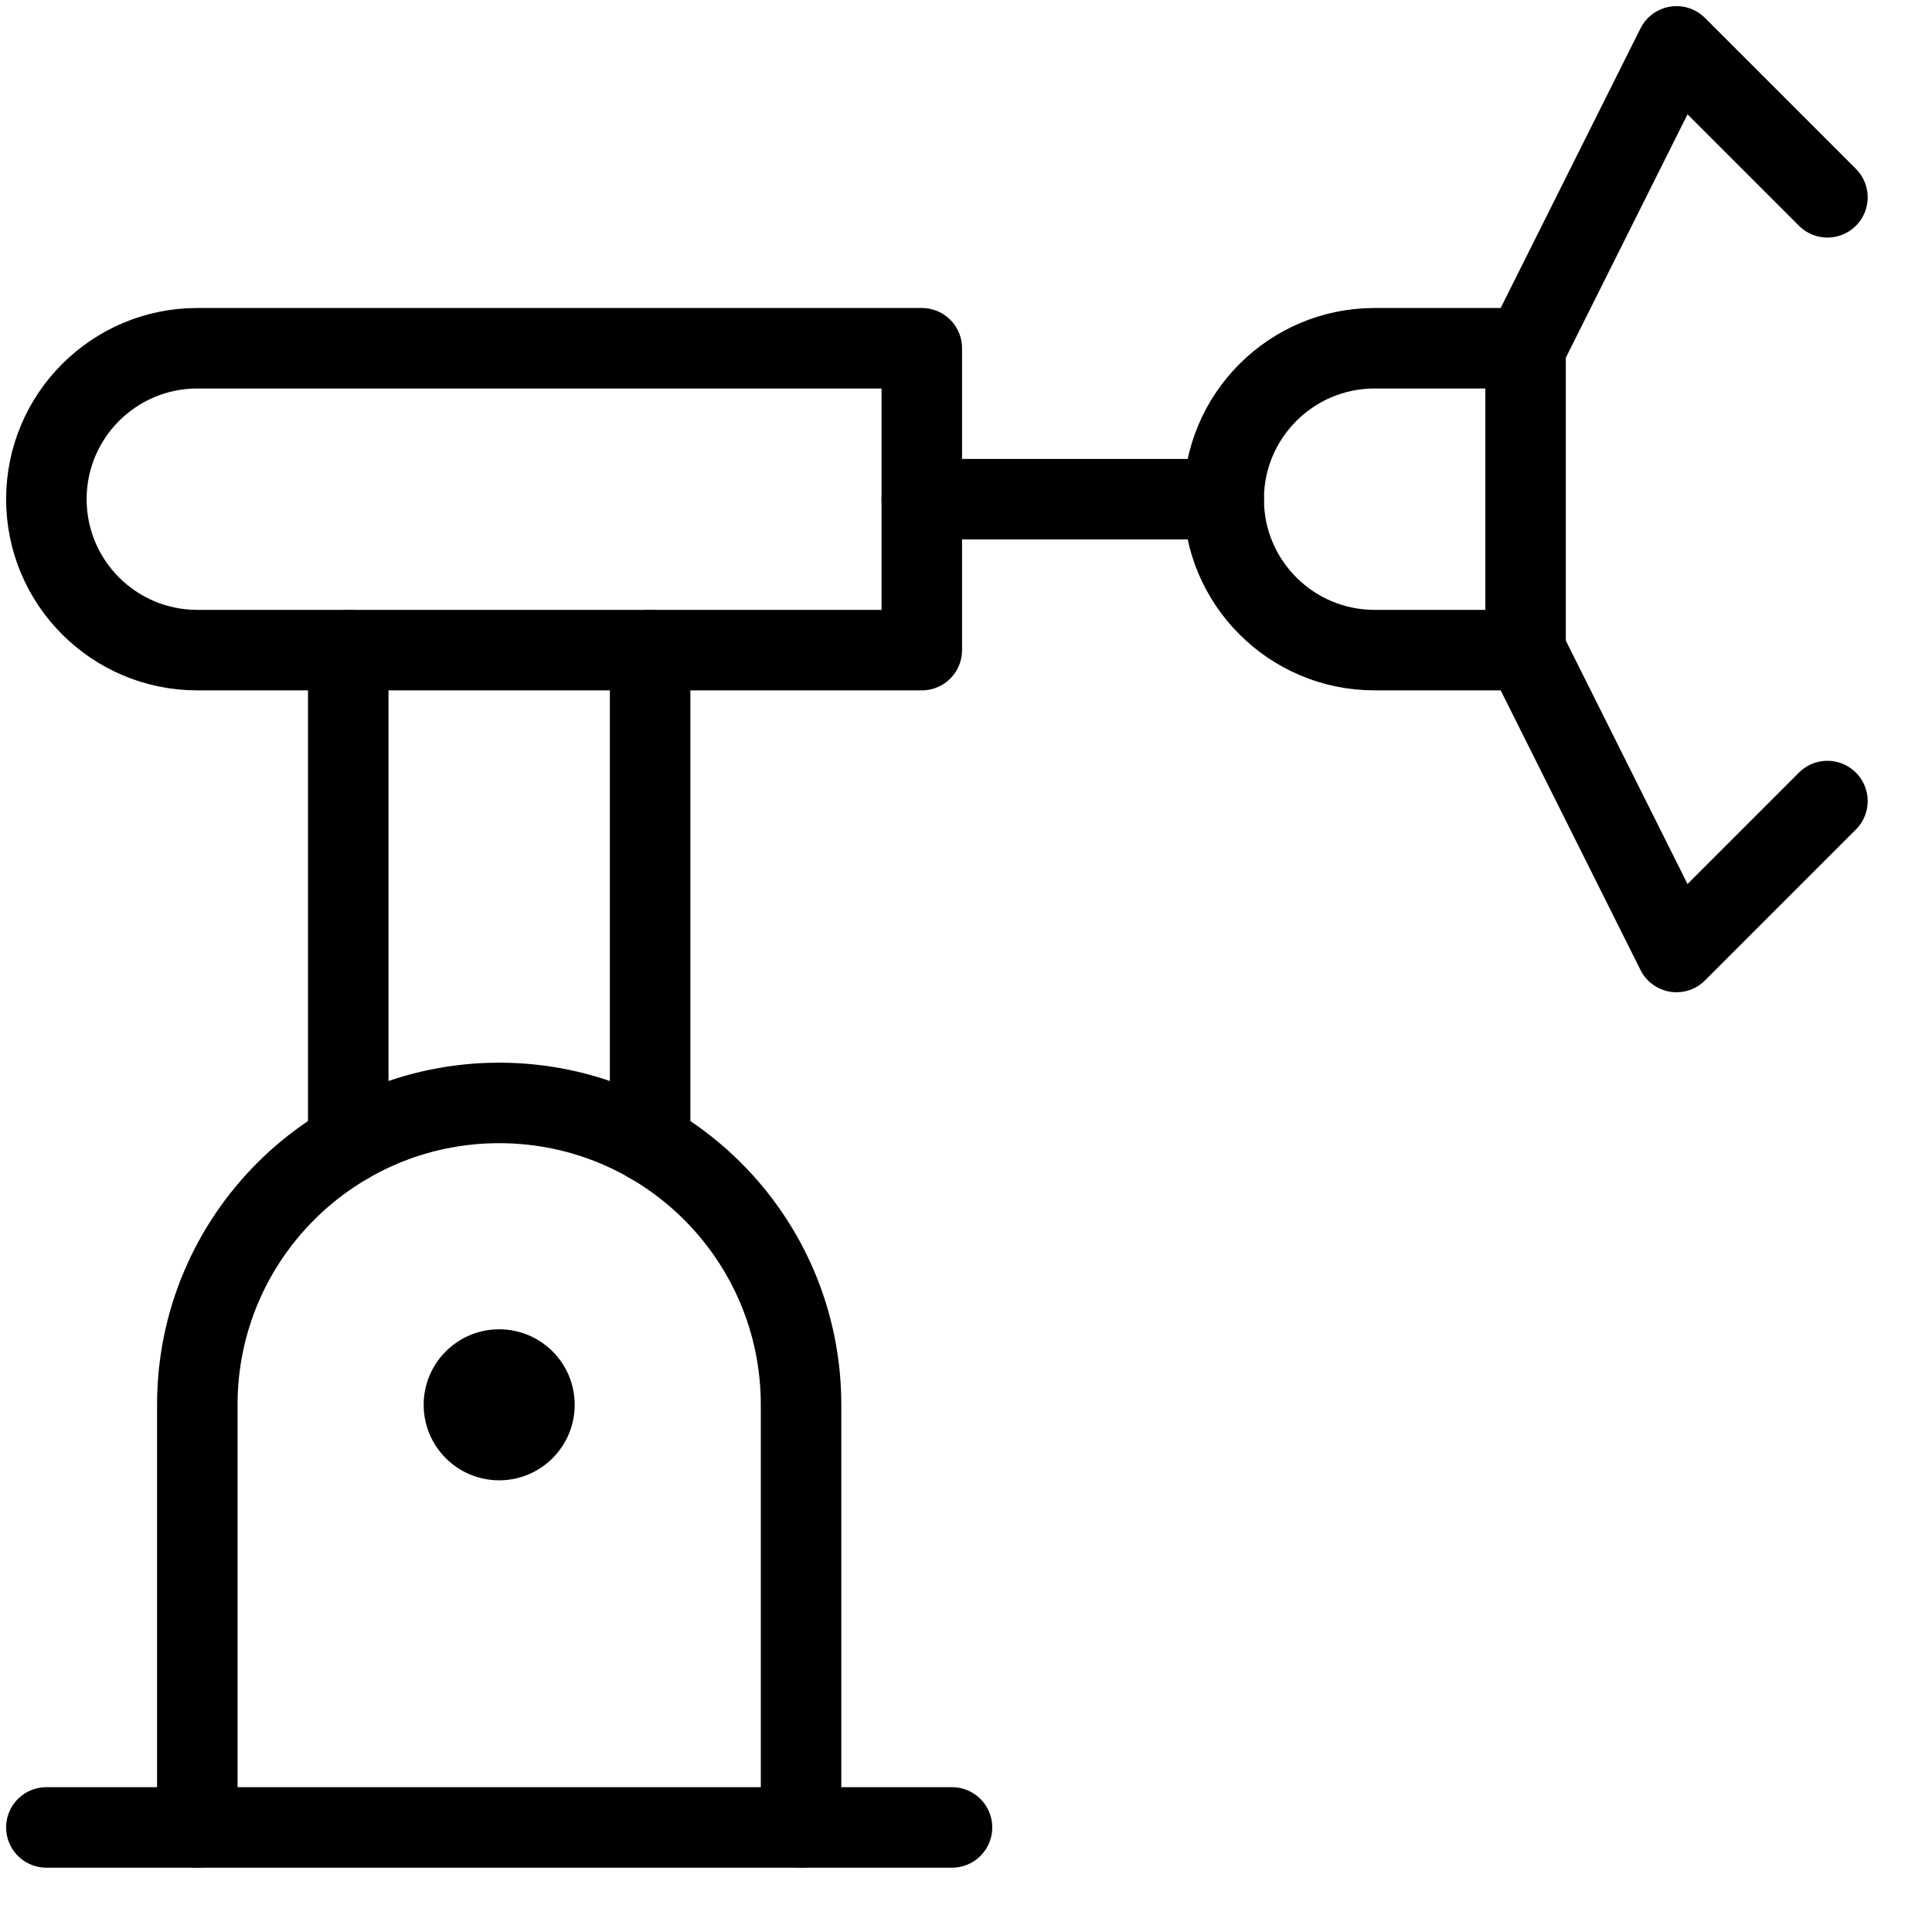 <svg width="24" height="24" viewBox="0 0 24 24" fill="none" xmlns="http://www.w3.org/2000/svg">
<path d="M18.951 4.326V8.076H17.076C16.041 8.076 15.201 7.237 15.201 6.201C15.201 5.166 16.041 4.326 17.076 4.326H18.951Z" stroke="black" stroke-miterlimit="10" stroke-linecap="round" stroke-linejoin="round"/>
<path d="M22.701 9.951L20.826 11.826L18.951 8.076" stroke="black" stroke-miterlimit="10" stroke-linecap="round" stroke-linejoin="round"/>
<path d="M18.951 4.326L20.826 0.576L22.701 2.451" stroke="black" stroke-miterlimit="10" stroke-linecap="round" stroke-linejoin="round"/>
<path d="M11.451 8.076H2.451C1.416 8.076 0.576 7.237 0.576 6.201C0.576 5.166 1.416 4.326 2.451 4.326H11.451V8.076Z" stroke="black" stroke-miterlimit="10" stroke-linecap="round" stroke-linejoin="round"/>
<path d="M2.451 22.701V17.451C2.451 15.38 4.13 13.701 6.201 13.701C8.272 13.701 9.951 15.38 9.951 17.451V22.701" stroke="black" stroke-miterlimit="10" stroke-linecap="round" stroke-linejoin="round"/>
<path d="M0.576 22.701H11.826" stroke="black" stroke-miterlimit="10" stroke-linecap="round" stroke-linejoin="round"/>
<path d="M11.451 6.201H15.201" stroke="black" stroke-miterlimit="10" stroke-linecap="round" stroke-linejoin="round"/>
<path d="M8.076 8.076V14.203" stroke="black" stroke-miterlimit="10" stroke-linecap="round" stroke-linejoin="round"/>
<path d="M4.326 14.203V8.076" stroke="black" stroke-miterlimit="10" stroke-linecap="round" stroke-linejoin="round"/>
<circle cx="6.201" cy="17.451" r="0.938" fill="black"/>
</svg>
